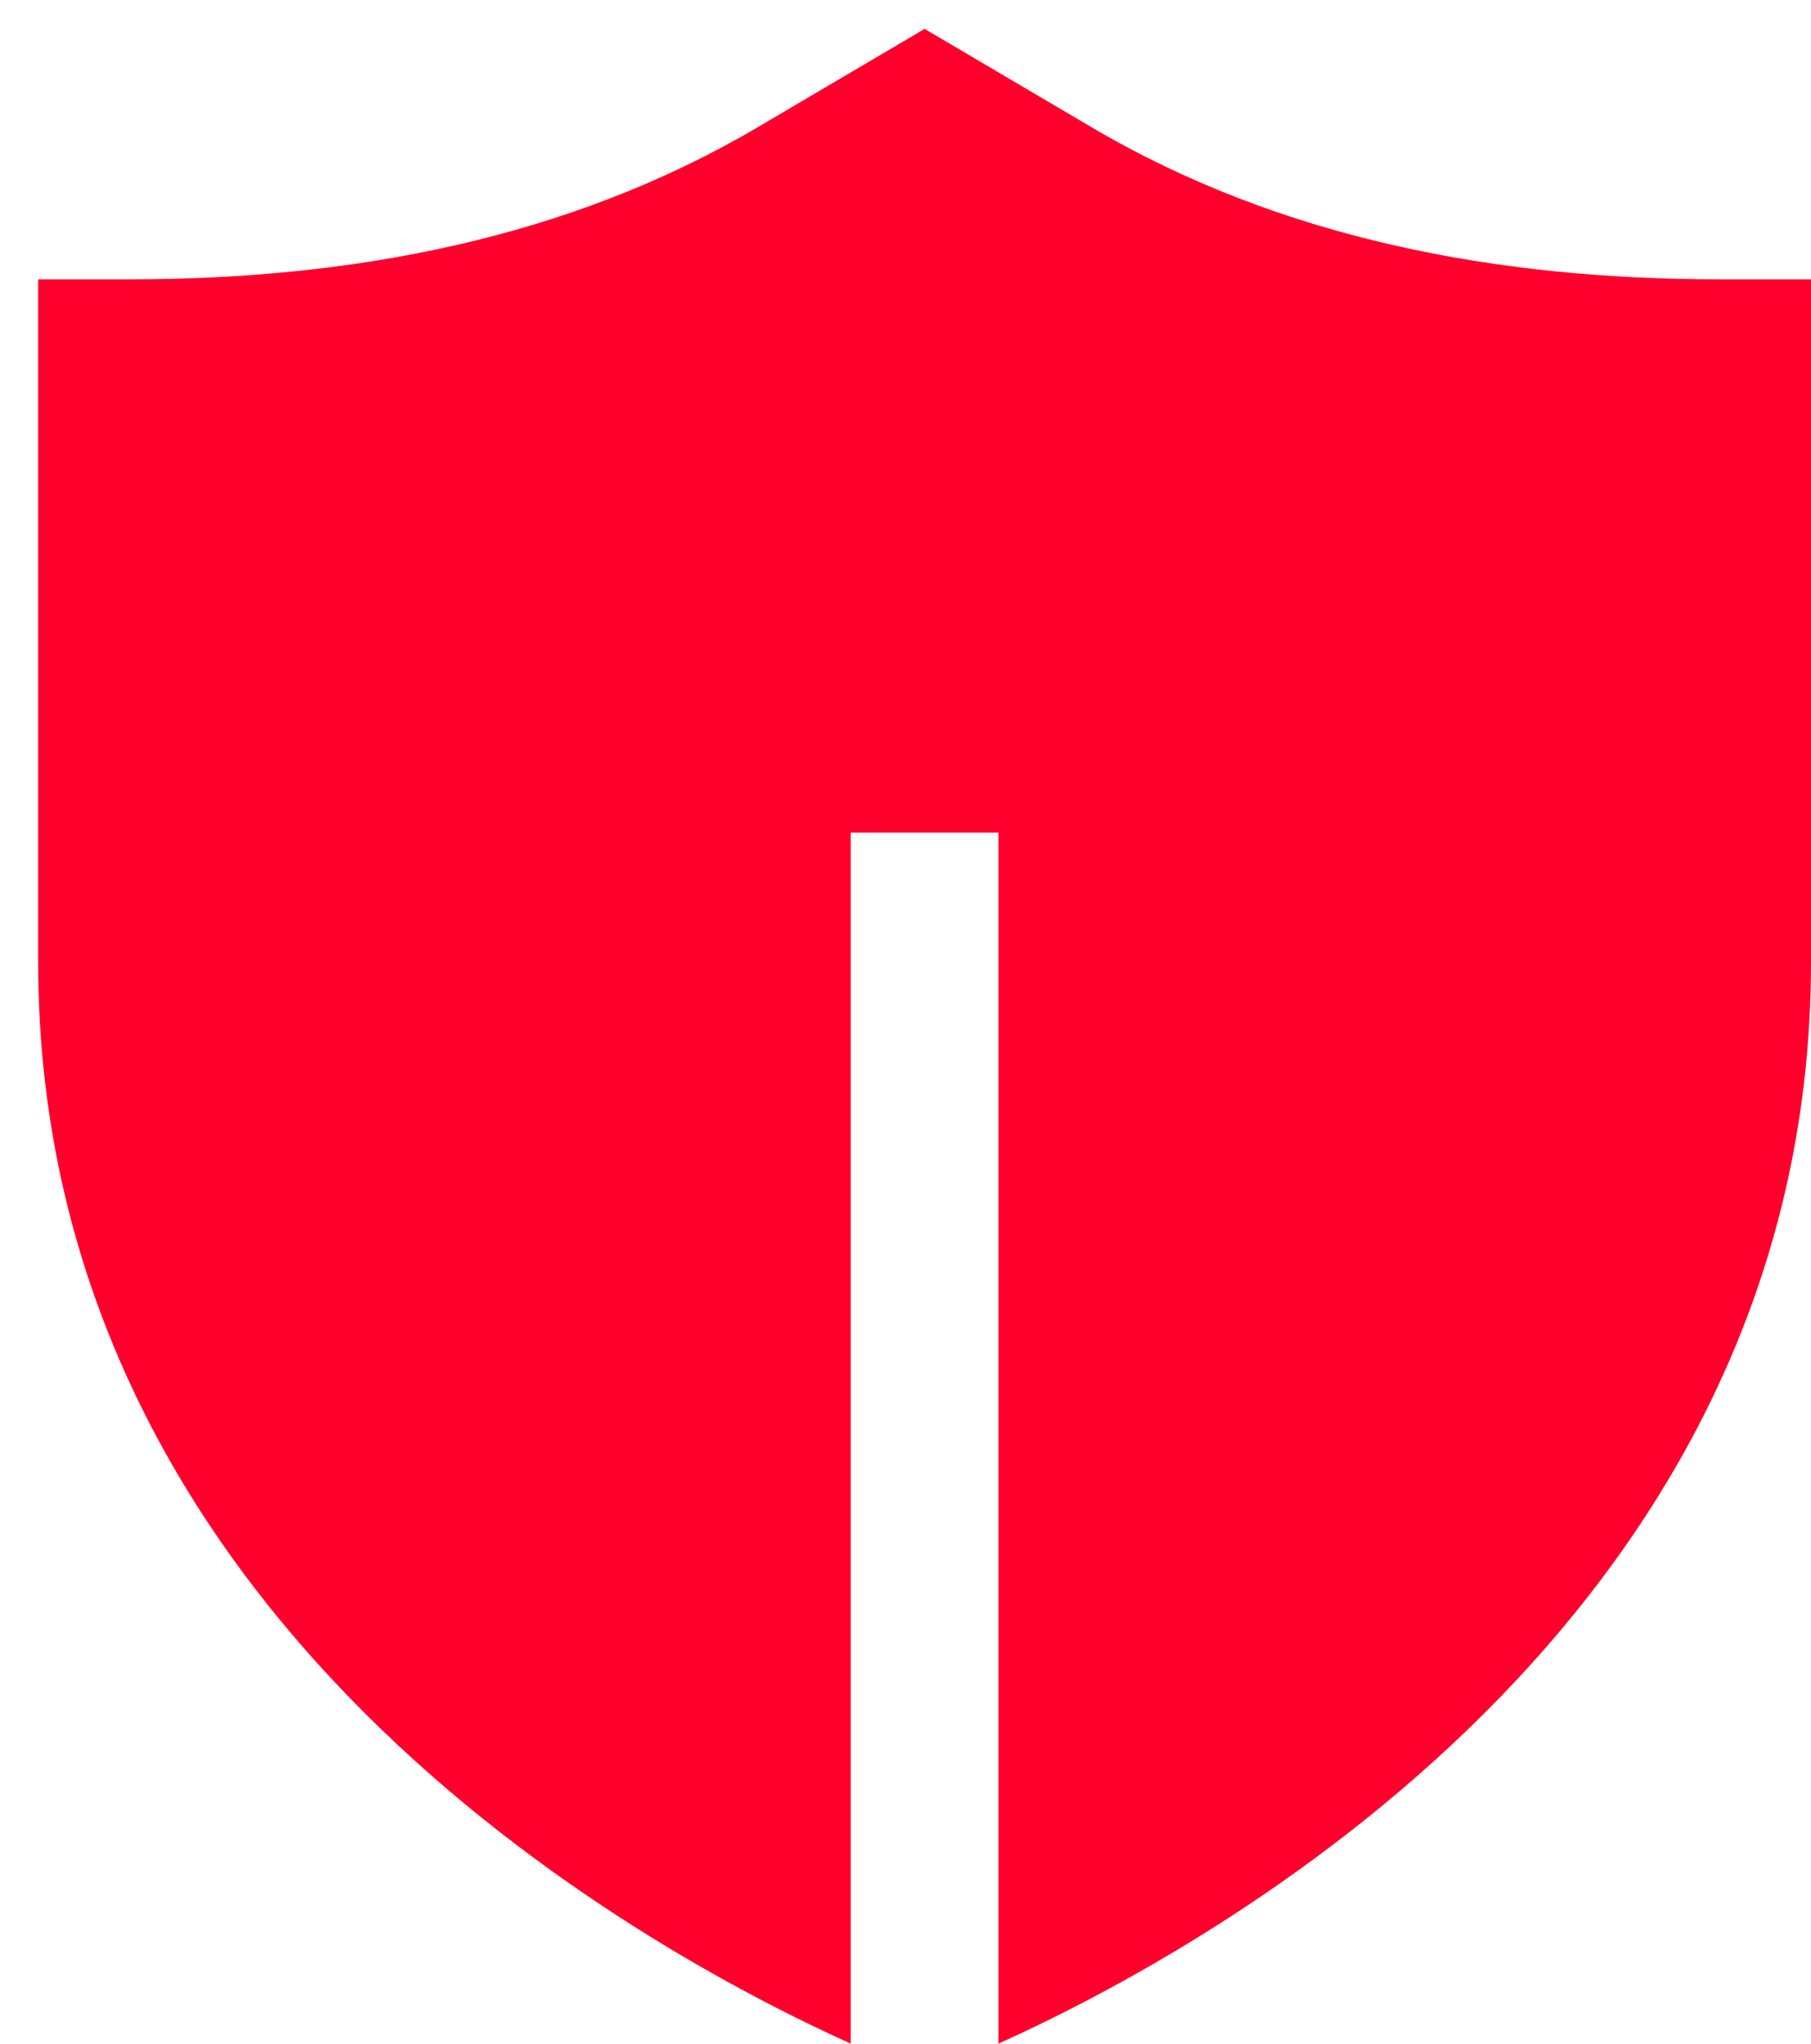 <?xml version="1.0" encoding="UTF-8"?> <svg xmlns="http://www.w3.org/2000/svg" width="39" height="44" viewBox="0 0 39 44" fill="none"><path d="M37.019 6.014C32.263 6.014 27.594 5.148 23.509 2.741L19.912 0.622L16.314 2.741C12.228 5.148 7.56 6.014 2.804 6.014H0.822V20.712C0.822 34.852 13.743 41.934 18.321 44V17.927H21.502V44C26.078 41.935 39 34.854 39 20.712V6.014H37.019Z" fill="#FF002C"></path></svg> 